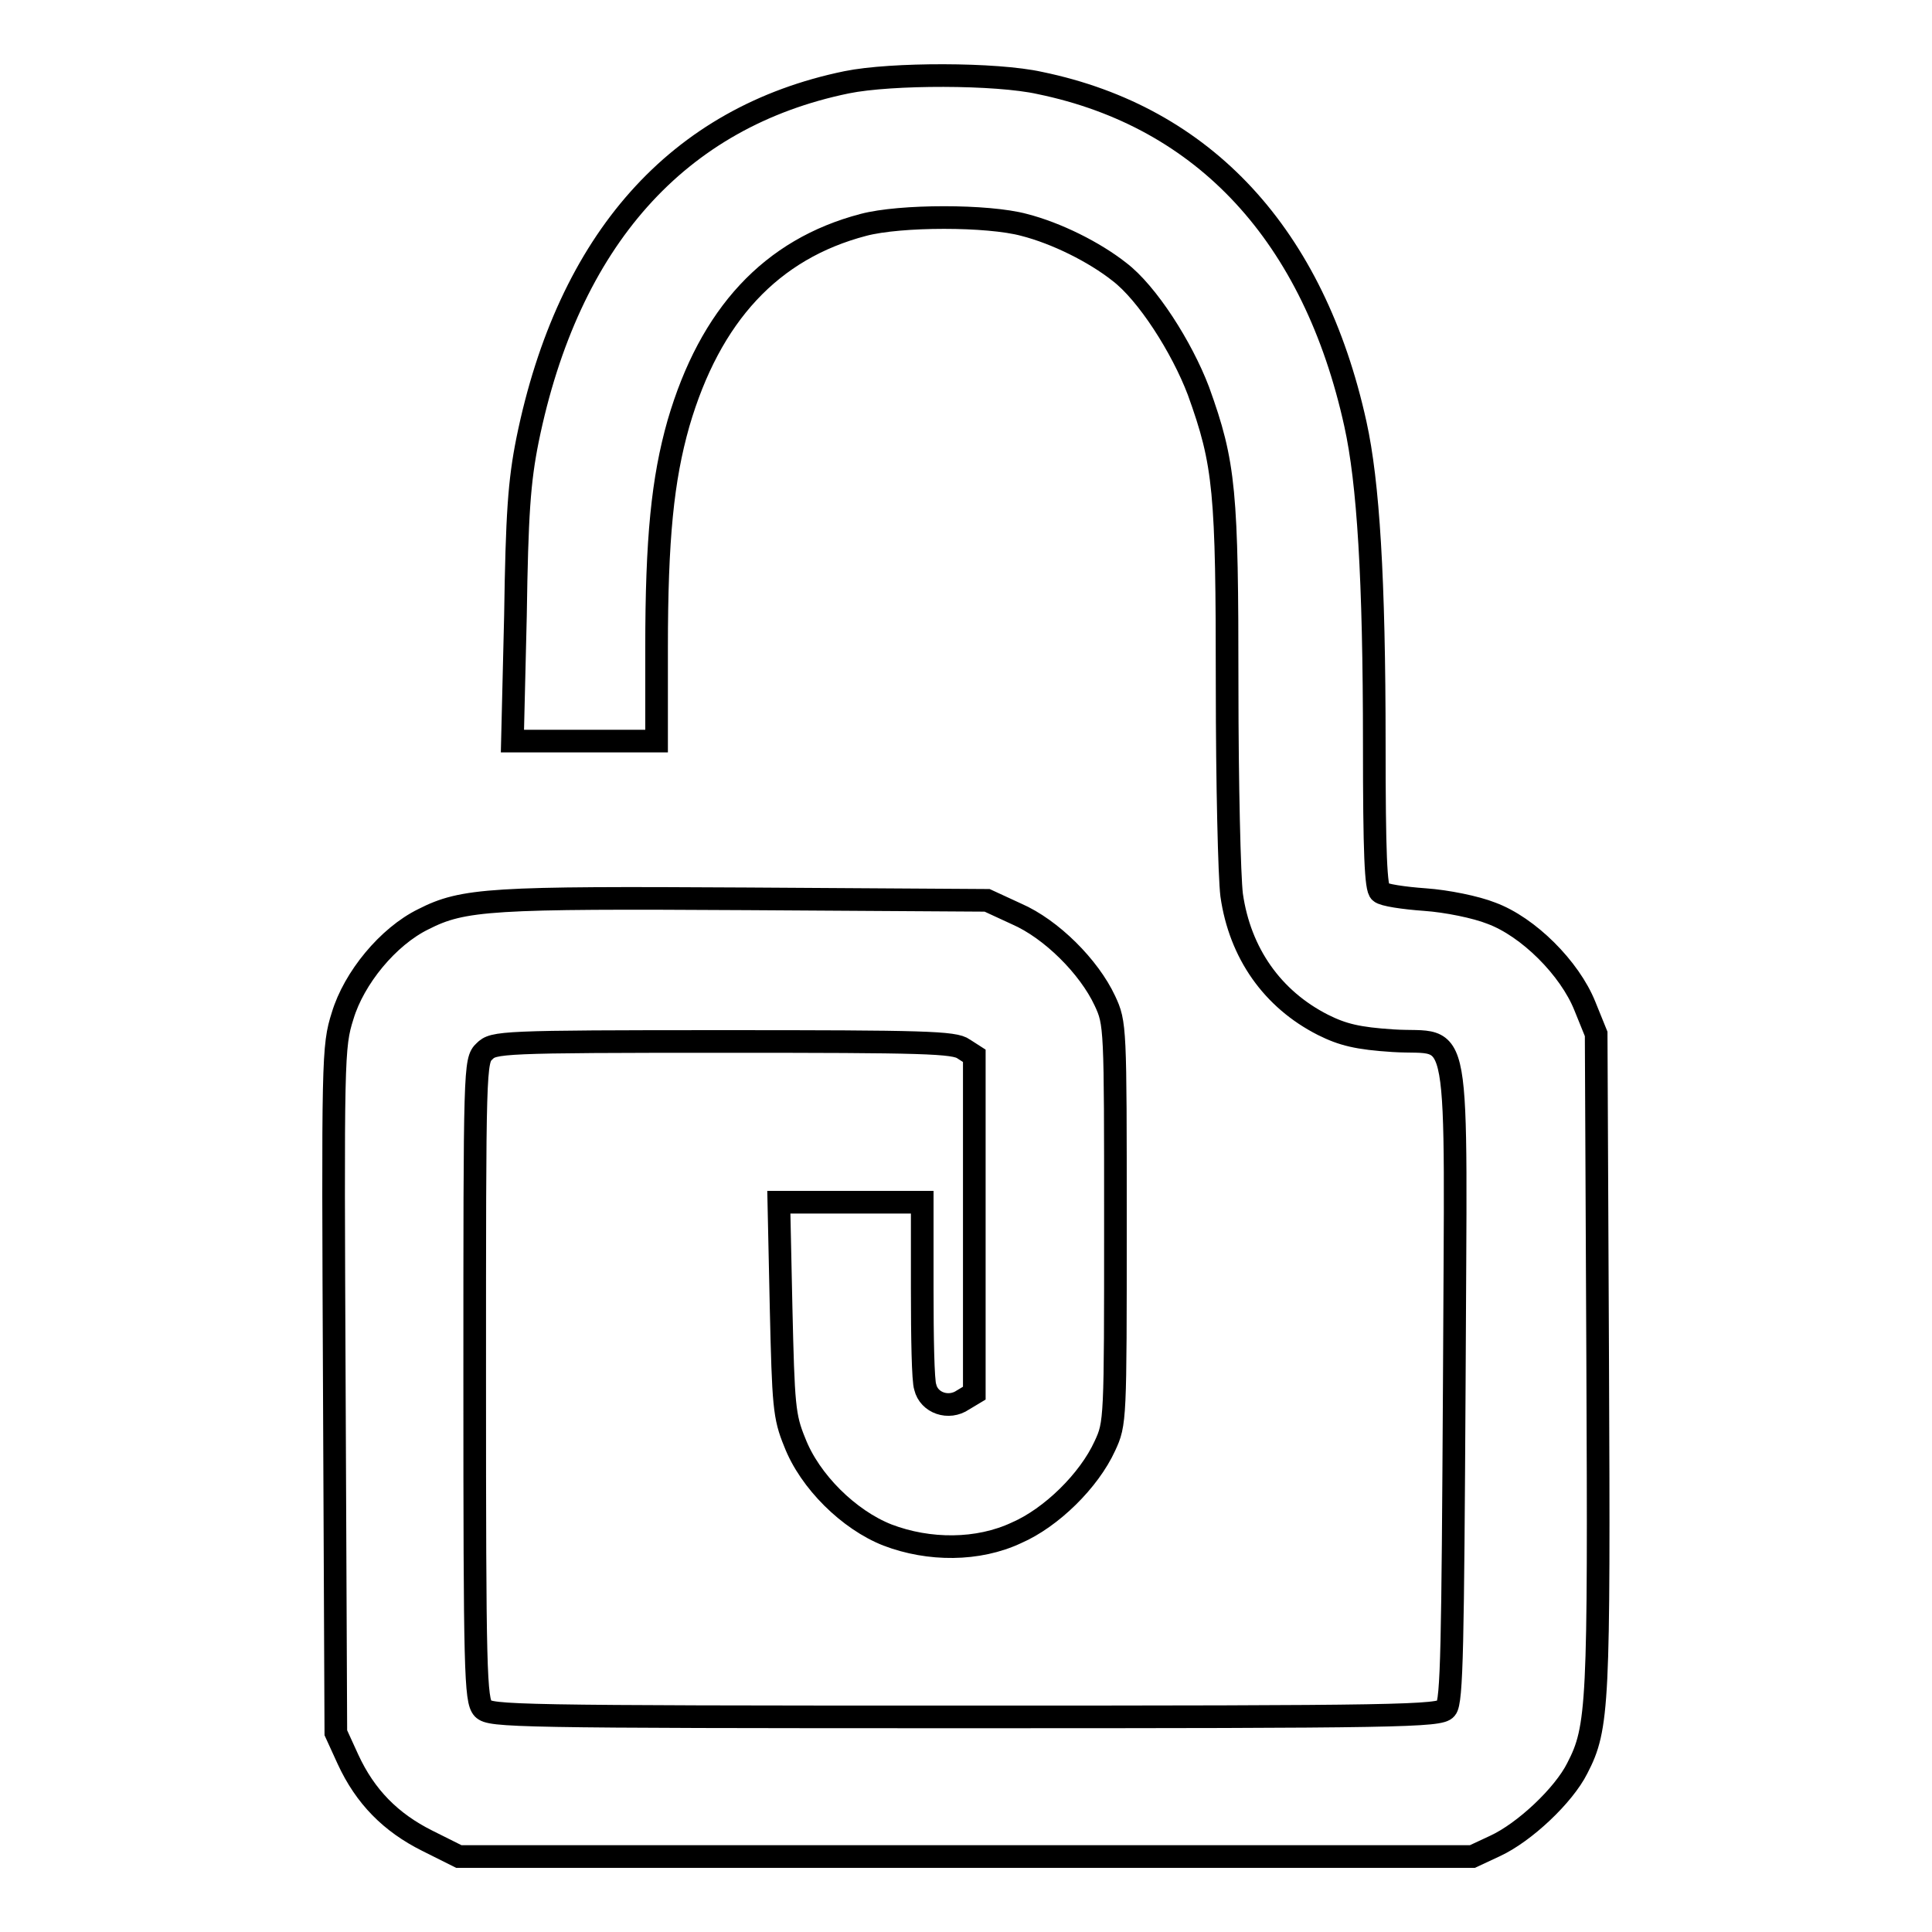 <?xml version="1.0" encoding="utf-8"?>
<!-- Svg Vector Icons : http://www.onlinewebfonts.com/icon -->
<!DOCTYPE svg PUBLIC "-//W3C//DTD SVG 1.1//EN" "http://www.w3.org/Graphics/SVG/1.1/DTD/svg11.dtd">
<svg version="1.1" xmlns="http://www.w3.org/2000/svg" xmlns:xlink="http://www.w3.org/1999/xlink" x="0px" y="0px" viewBox="0 0 256 256" enable-background="new 0 0 256 256" xml:space="preserve">
<g><g><g><path stroke-width="3" fill-opacity="0" stroke="#000000"  d="M112.2,10.9c-22.4,4.6-36.9,20.9-42.3,47.4c-1.1,5.5-1.4,9.8-1.6,23.3l-0.4,16.6h9.6H87V85.9c0-14.6,0.8-22.4,2.9-29.8c4.2-14.4,12.3-23.1,24.5-26.3c4.9-1.3,16.5-1.3,21.3,0c4.3,1.1,9.3,3.6,12.6,6.2c3.7,2.8,8.3,10,10.5,15.8c3.5,9.7,3.8,13.3,3.8,39.1c0,12.9,0.3,25.3,0.6,27.7c1.1,7.7,5.4,13.8,12.1,17.2c2.6,1.3,4.6,1.8,9.3,2.1c9.2,0.6,8.3-4.3,8.1,45.4c-0.2,34.5-0.3,42.2-1.1,43.1c-0.8,1-6,1.1-63.7,1.1c-60.1,0-62.9-0.1-63.9-1.1c-1-1.1-1.1-5-1.1-43.5c0-41.5,0-42.4,1.3-43.6c1.2-1.2,2.1-1.3,31.7-1.3c26.5,0,30.6,0.1,31.8,1l1.4,0.9v22.3v22.4l-1.5,0.9c-1.9,1.3-4.5,0.4-5-1.7c-0.3-0.8-0.4-6.6-0.4-13v-11.5h-9.5h-9.5l0.3,14c0.3,12.9,0.4,14.4,1.8,17.8c2,5.2,7.2,10.3,12.3,12.3c5.5,2.1,12,2.1,17.1-0.3c4.6-2,9.6-6.9,11.7-11.5c1.4-3,1.4-3.4,1.4-29.5s0-26.5-1.4-29.5c-2.1-4.5-7.1-9.5-11.7-11.5l-3.9-1.8L99,119.1c-33.9-0.2-37.6,0-42.9,2.7c-4.7,2.3-9.2,7.8-10.7,12.8c-1.3,4.1-1.3,5.5-1.1,49.6l0.2,45.4l1.6,3.5c2.3,5,5.7,8.4,10.5,10.8l4.2,2.1H128h67.1l3-1.4c3.9-1.8,9.1-6.7,10.9-10.3c2.8-5.4,2.9-8.4,2.7-54.1l-0.2-43.2l-1.5-3.7c-2-5-7.5-10.5-12.4-12.3c-2-0.8-5.9-1.6-8.8-1.8c-2.8-0.2-5.5-0.6-5.9-1c-0.6-0.4-0.8-5.2-0.8-19.6c0-22-0.8-34.7-2.5-42.4c-5.5-25-20-40.7-41.8-45.2C132,9.7,118.1,9.7,112.2,10.9z"/></g></g></g>
</svg>